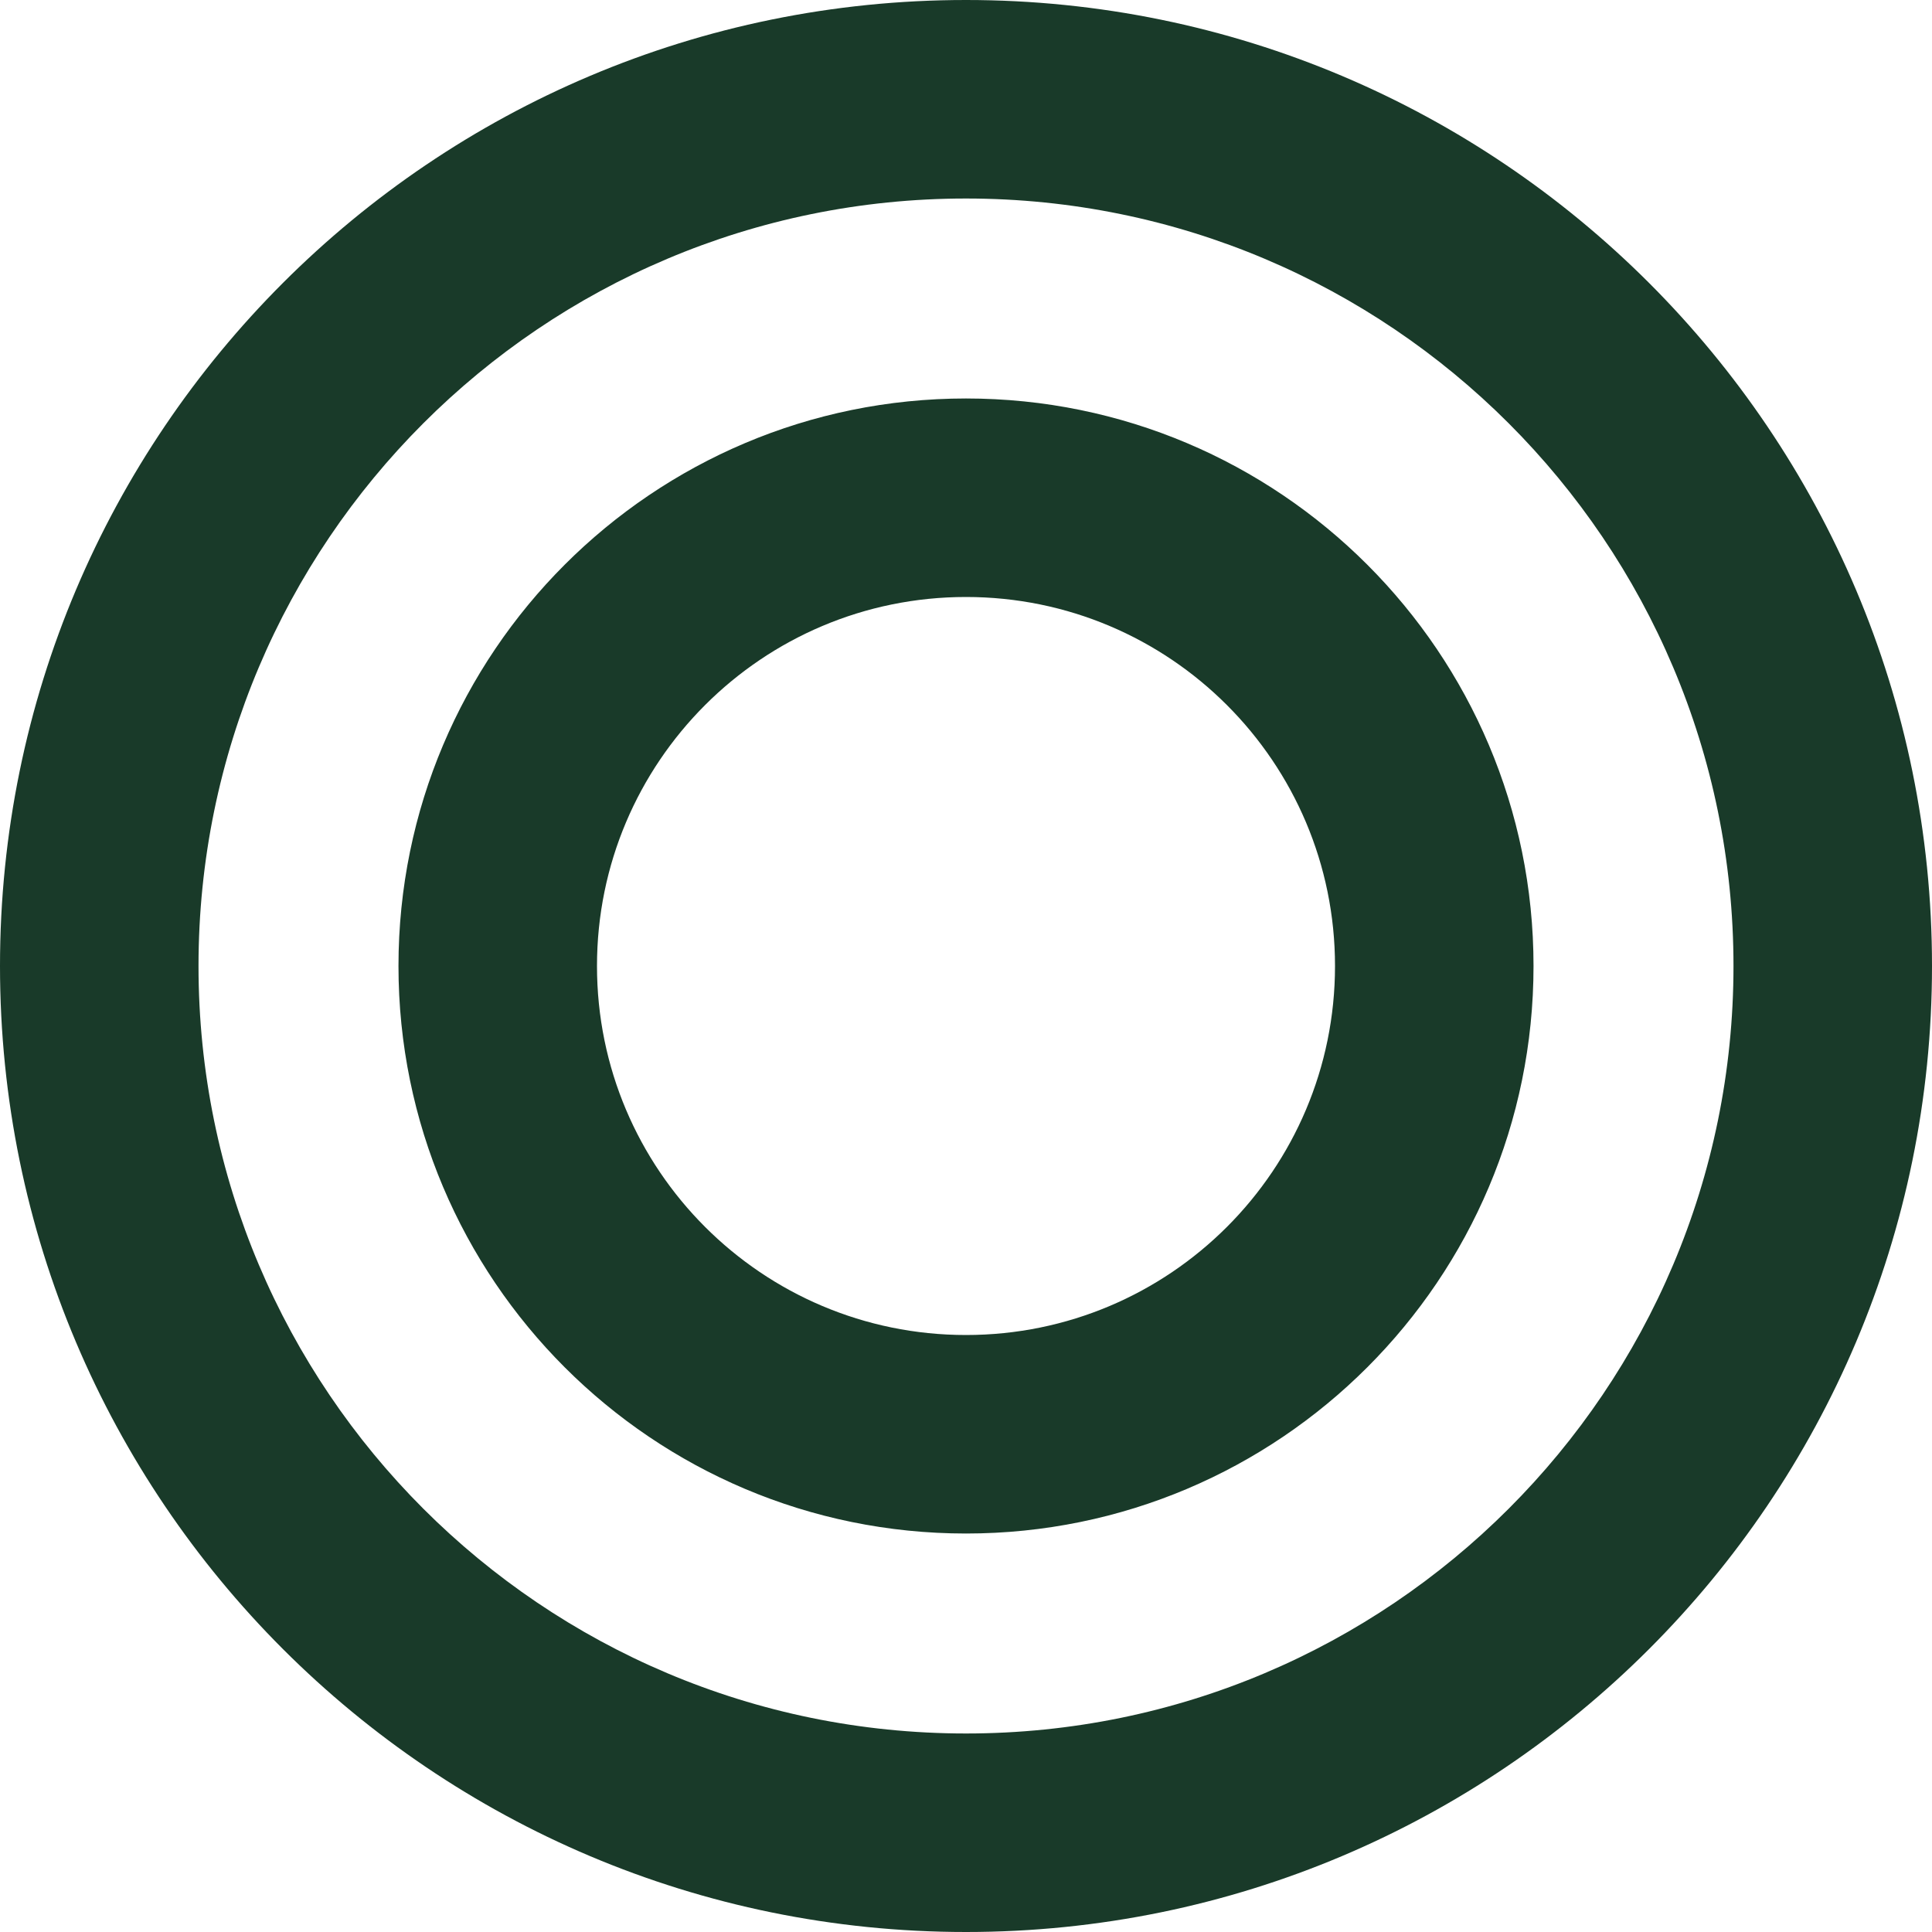 <svg xmlns="http://www.w3.org/2000/svg" width="3054" height="3054" viewBox="0 0 3054 3054" fill="none"><path fill-rule="evenodd" clip-rule="evenodd" d="M1527 2740.2C856.967 2740.2 313.799 2197.03 313.799 1527C313.799 856.967 856.967 313.798 1527 313.798C2197.03 313.798 2740.2 856.967 2740.2 1527C2740.2 2197.03 2197.03 2740.2 1527 2740.2ZM1527 3054C683.661 3054 0 2370.34 0 1527C0 683.661 683.661 0 1527 0C2370.34 0 3054 683.661 3054 1527C3054 2370.34 2370.34 3054 1527 3054ZM1527 2110.31C1204.85 2110.31 943.687 1849.16 943.687 1527C943.687 1204.84 1204.85 943.686 1527 943.686C1849.16 943.686 2110.31 1204.84 2110.31 1527C2110.31 1849.16 1849.16 2110.31 1527 2110.31ZM1527 2424.11C1031.54 2424.11 629.888 2022.46 629.888 1527C629.888 1031.54 1031.54 629.888 1527 629.888C2022.46 629.888 2424.11 1031.54 2424.11 1527C2424.11 2022.46 2022.46 2424.11 1527 2424.11Z" fill="#193A29"></path></svg>